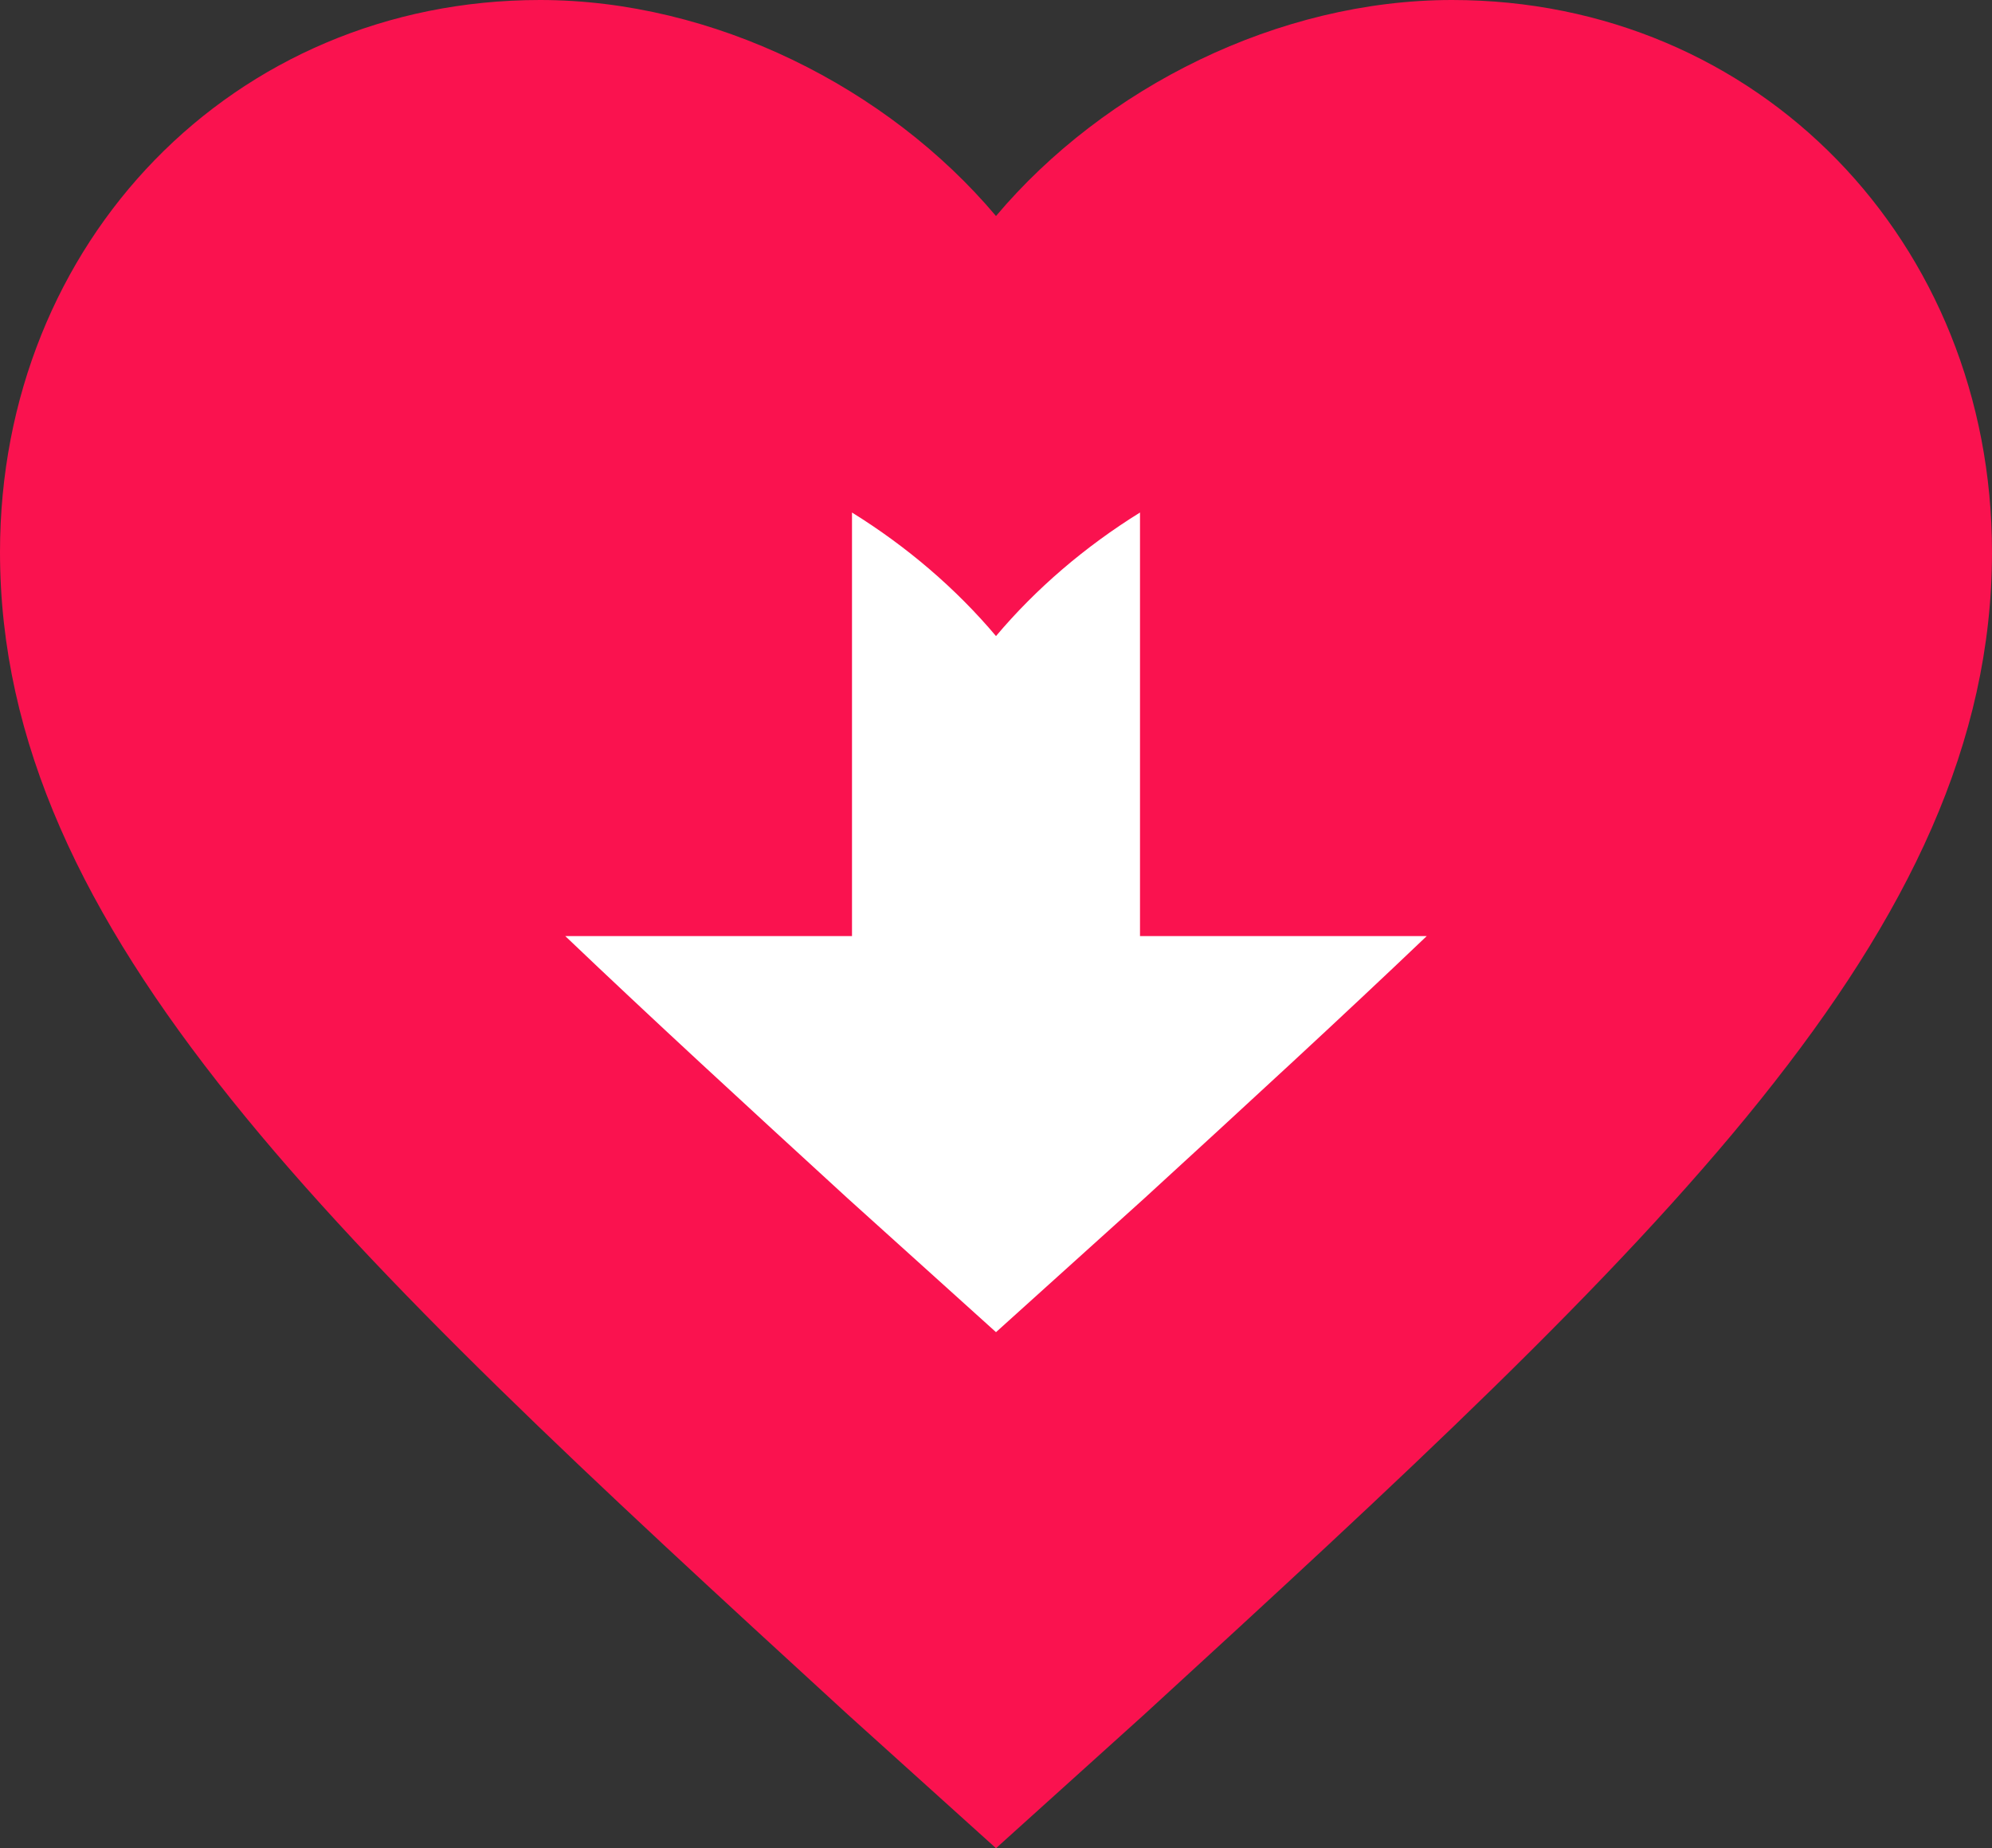 <?xml version="1.0" encoding="UTF-8"?>
<svg width="166px" height="154px" viewBox="0 0 166 154" version="1.1" xmlns="http://www.w3.org/2000/svg" xmlns:xlink="http://www.w3.org/1999/xlink">
    <rect x="0" y="0" width="166" height="154" fill="#333333" stroke="none"/>
    <!-- Generator: Sketch 61.1 (89650) - https://sketch.com -->
    <title>Group</title>
    <desc>Created with Sketch.</desc>
    <g id="Page-1" stroke="none" stroke-width="1" fill="none" fill-rule="evenodd">
        <g id="Logo" transform="translate(-417, -225)">
            <g id="Group" transform="translate(417, 225)">
                <path d="M83,154 L70.632,142.844 C27.887,103.673 0,77.706 0,46 C0,20.166 19.436,-2.84217094e-14 45,-2.84217094e-14 C59.442,-2.84217094e-14 73.953,7.264 83,18 L83,154 Z M83,154 L83,18 C92.047,7.264 106.558,-5.68434189e-14 121,-5.68434189e-14 C146.564,-5.68434189e-14 166,20.166 166,46 C166,77.706 138.113,103.673 95.368,142.844 L83,154 Z" id="Shape" fill="#FA124F"></path>
                <path d="M71,42.705 C75.561,45.534 79.654,49.029 83,53 C86.346,49.029 90.439,45.534 95,42.705 L95,78 L118.892,78 C111.699,84.862 103.825,92.095 95.368,99.844 L83,111 L83,78 L83,111 L70.632,99.844 C62.175,92.095 54.301,84.862 47.108,78 L71,78 L71,42.705 Z" id="Path" fill="#FFFFFF"></path>
            </g>
        </g>
    </g>
</svg>